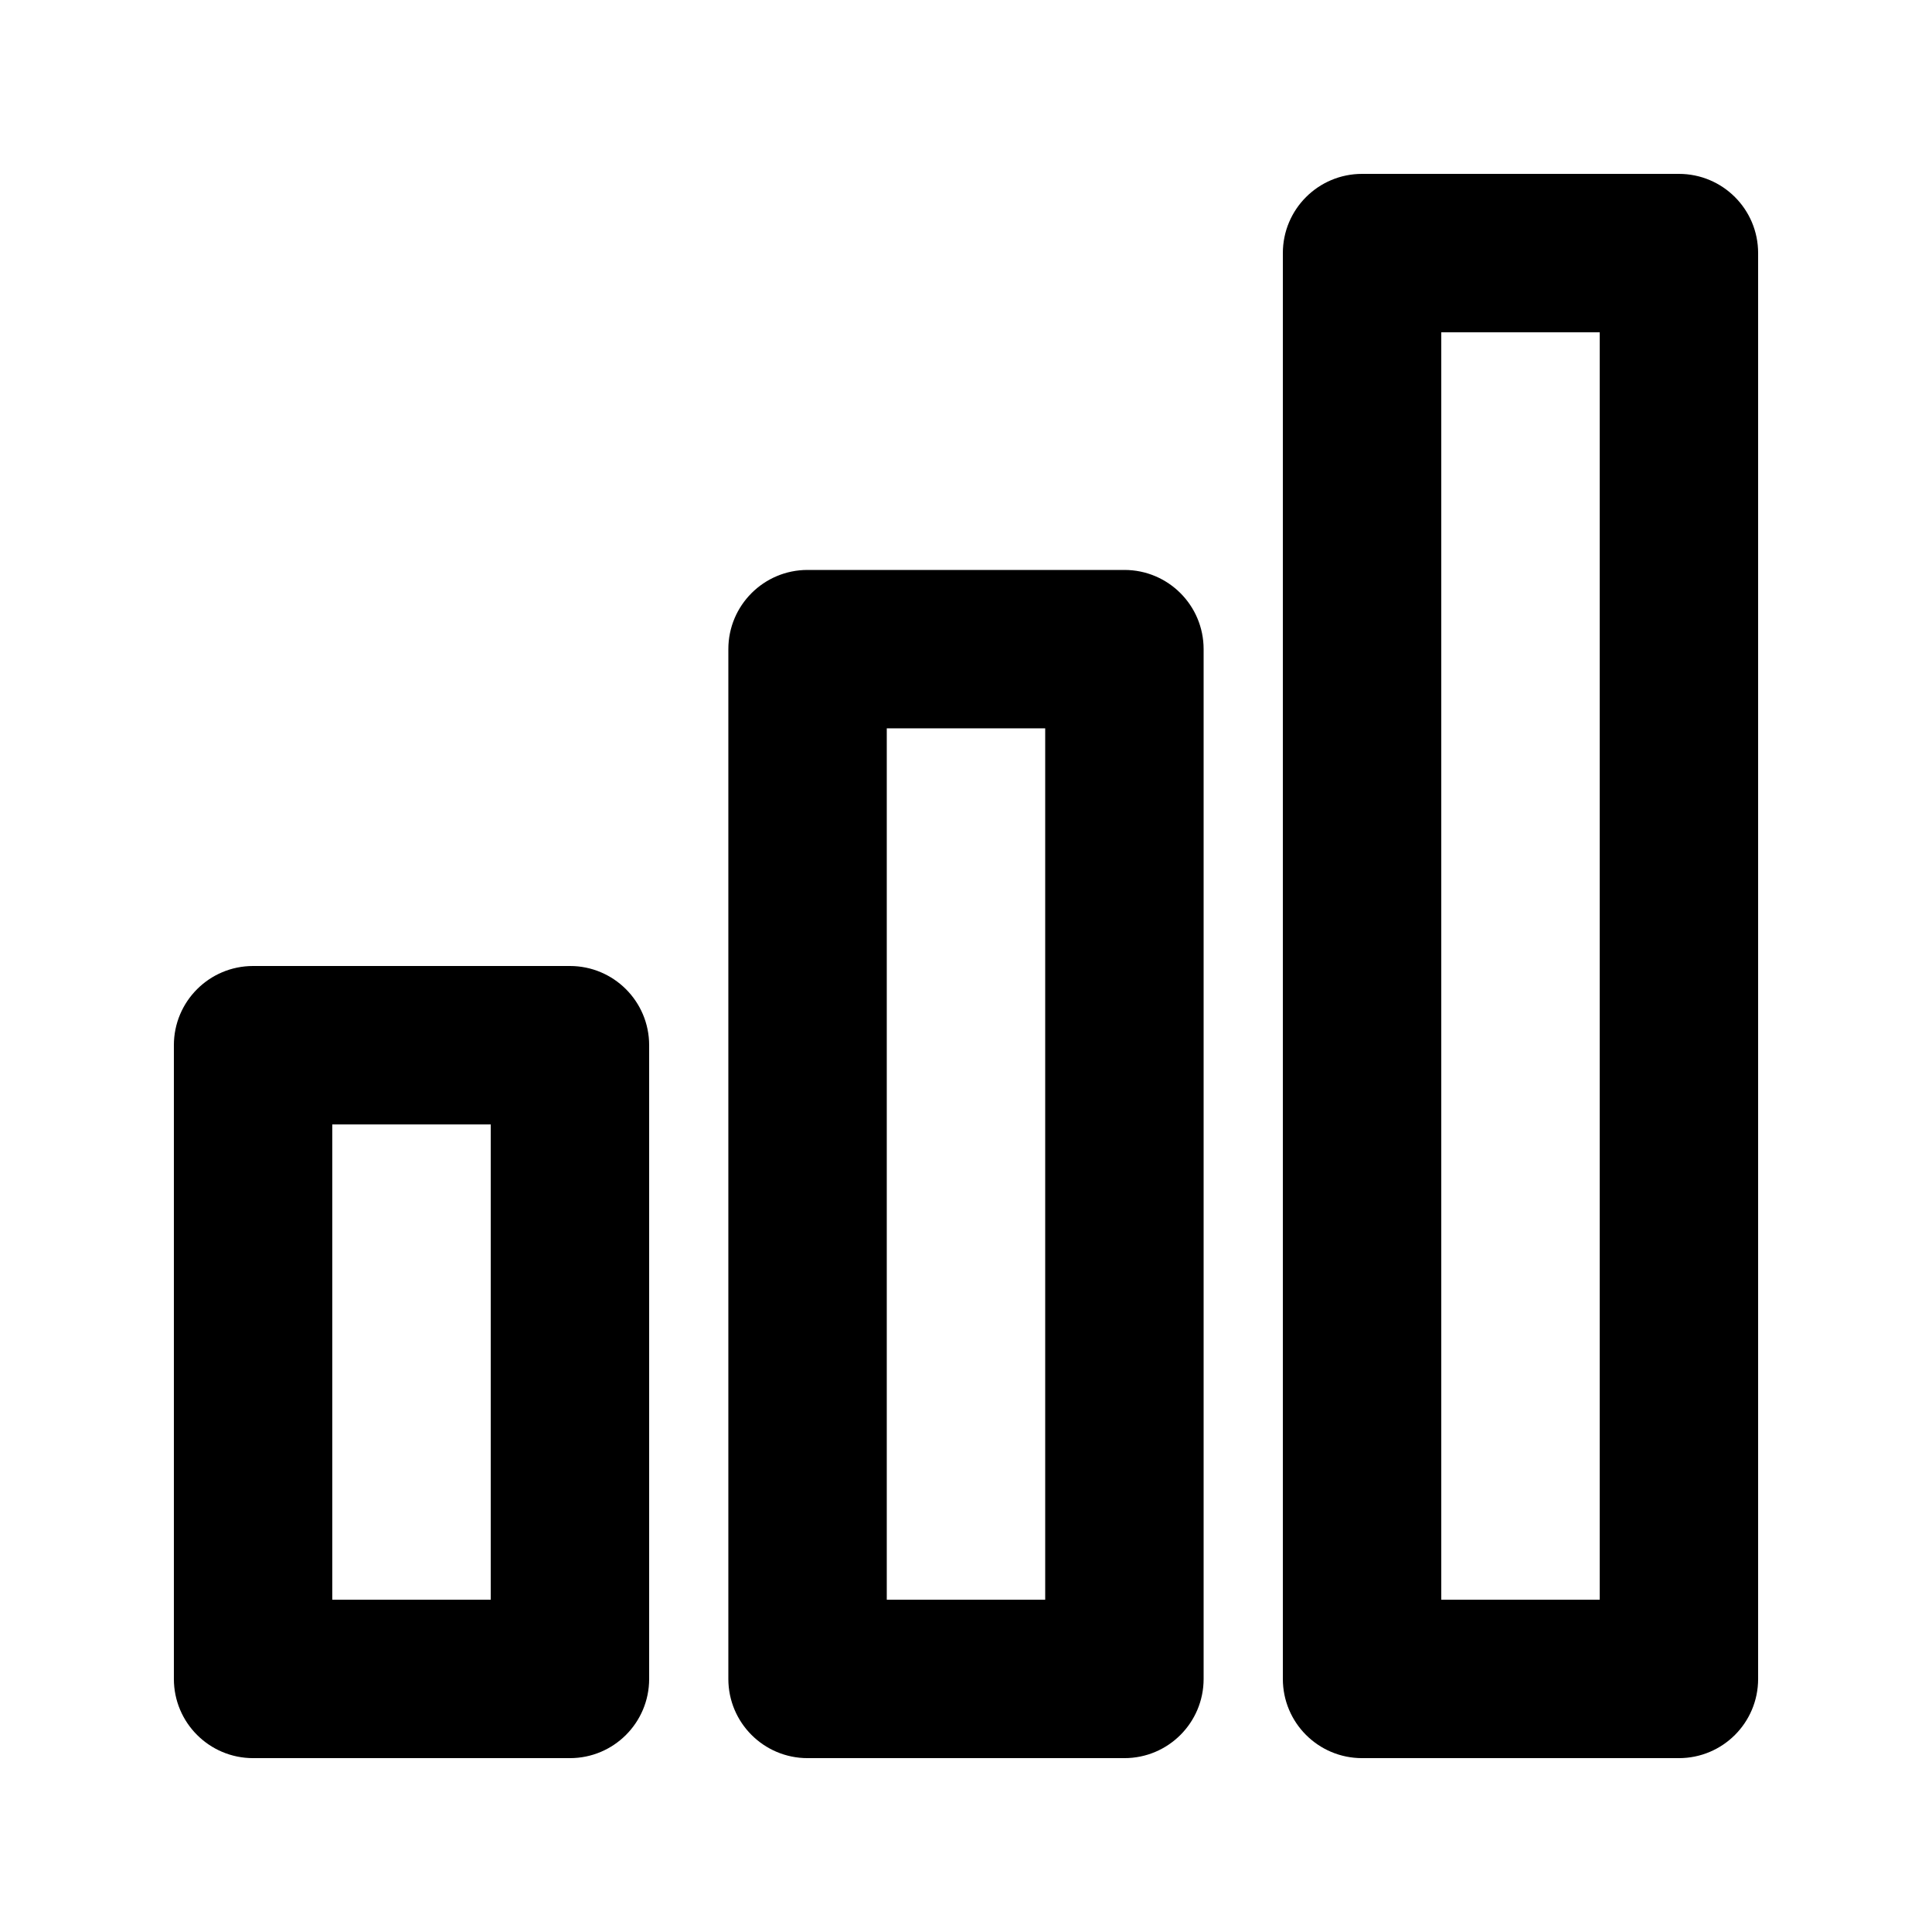 <?xml version="1.0" encoding="UTF-8"?>
<!-- Uploaded to: SVG Repo, www.svgrepo.com, Generator: SVG Repo Mixer Tools -->
<svg fill="#000000" width="800px" height="800px" version="1.1" viewBox="144 144 512 512" xmlns="http://www.w3.org/2000/svg">
 <g>
  <path d="m295.04 400h-83.969c-11.594 0-20.992 9.391-20.992 20.992v167.94c0 11.602 9.398 20.992 20.992 20.992h83.969c11.594 0 20.992-9.391 20.992-20.992v-167.94c0-11.605-9.402-20.992-20.992-20.992zm-20.992 167.93h-41.984v-125.95h41.984z"/>
  <path d="m441.98 295.04h-83.969c-11.594 0-20.992 9.391-20.992 20.992v272.9c0 11.602 9.398 20.992 20.992 20.992h83.969c11.602 0 20.992-9.391 20.992-20.992v-272.9c0-11.602-9.391-20.992-20.992-20.992zm-20.992 272.89h-41.984v-230.91h41.984z"/>
  <path d="m588.93 190.08h-83.969c-11.602 0-20.992 9.391-20.992 20.992v377.86c0 11.602 9.391 20.992 20.992 20.992h83.969c11.602 0 20.992-9.391 20.992-20.992v-377.86c0-11.602-9.387-20.992-20.992-20.992zm-20.992 377.86h-41.984v-335.87h41.984z"/>
 </g>
</svg>